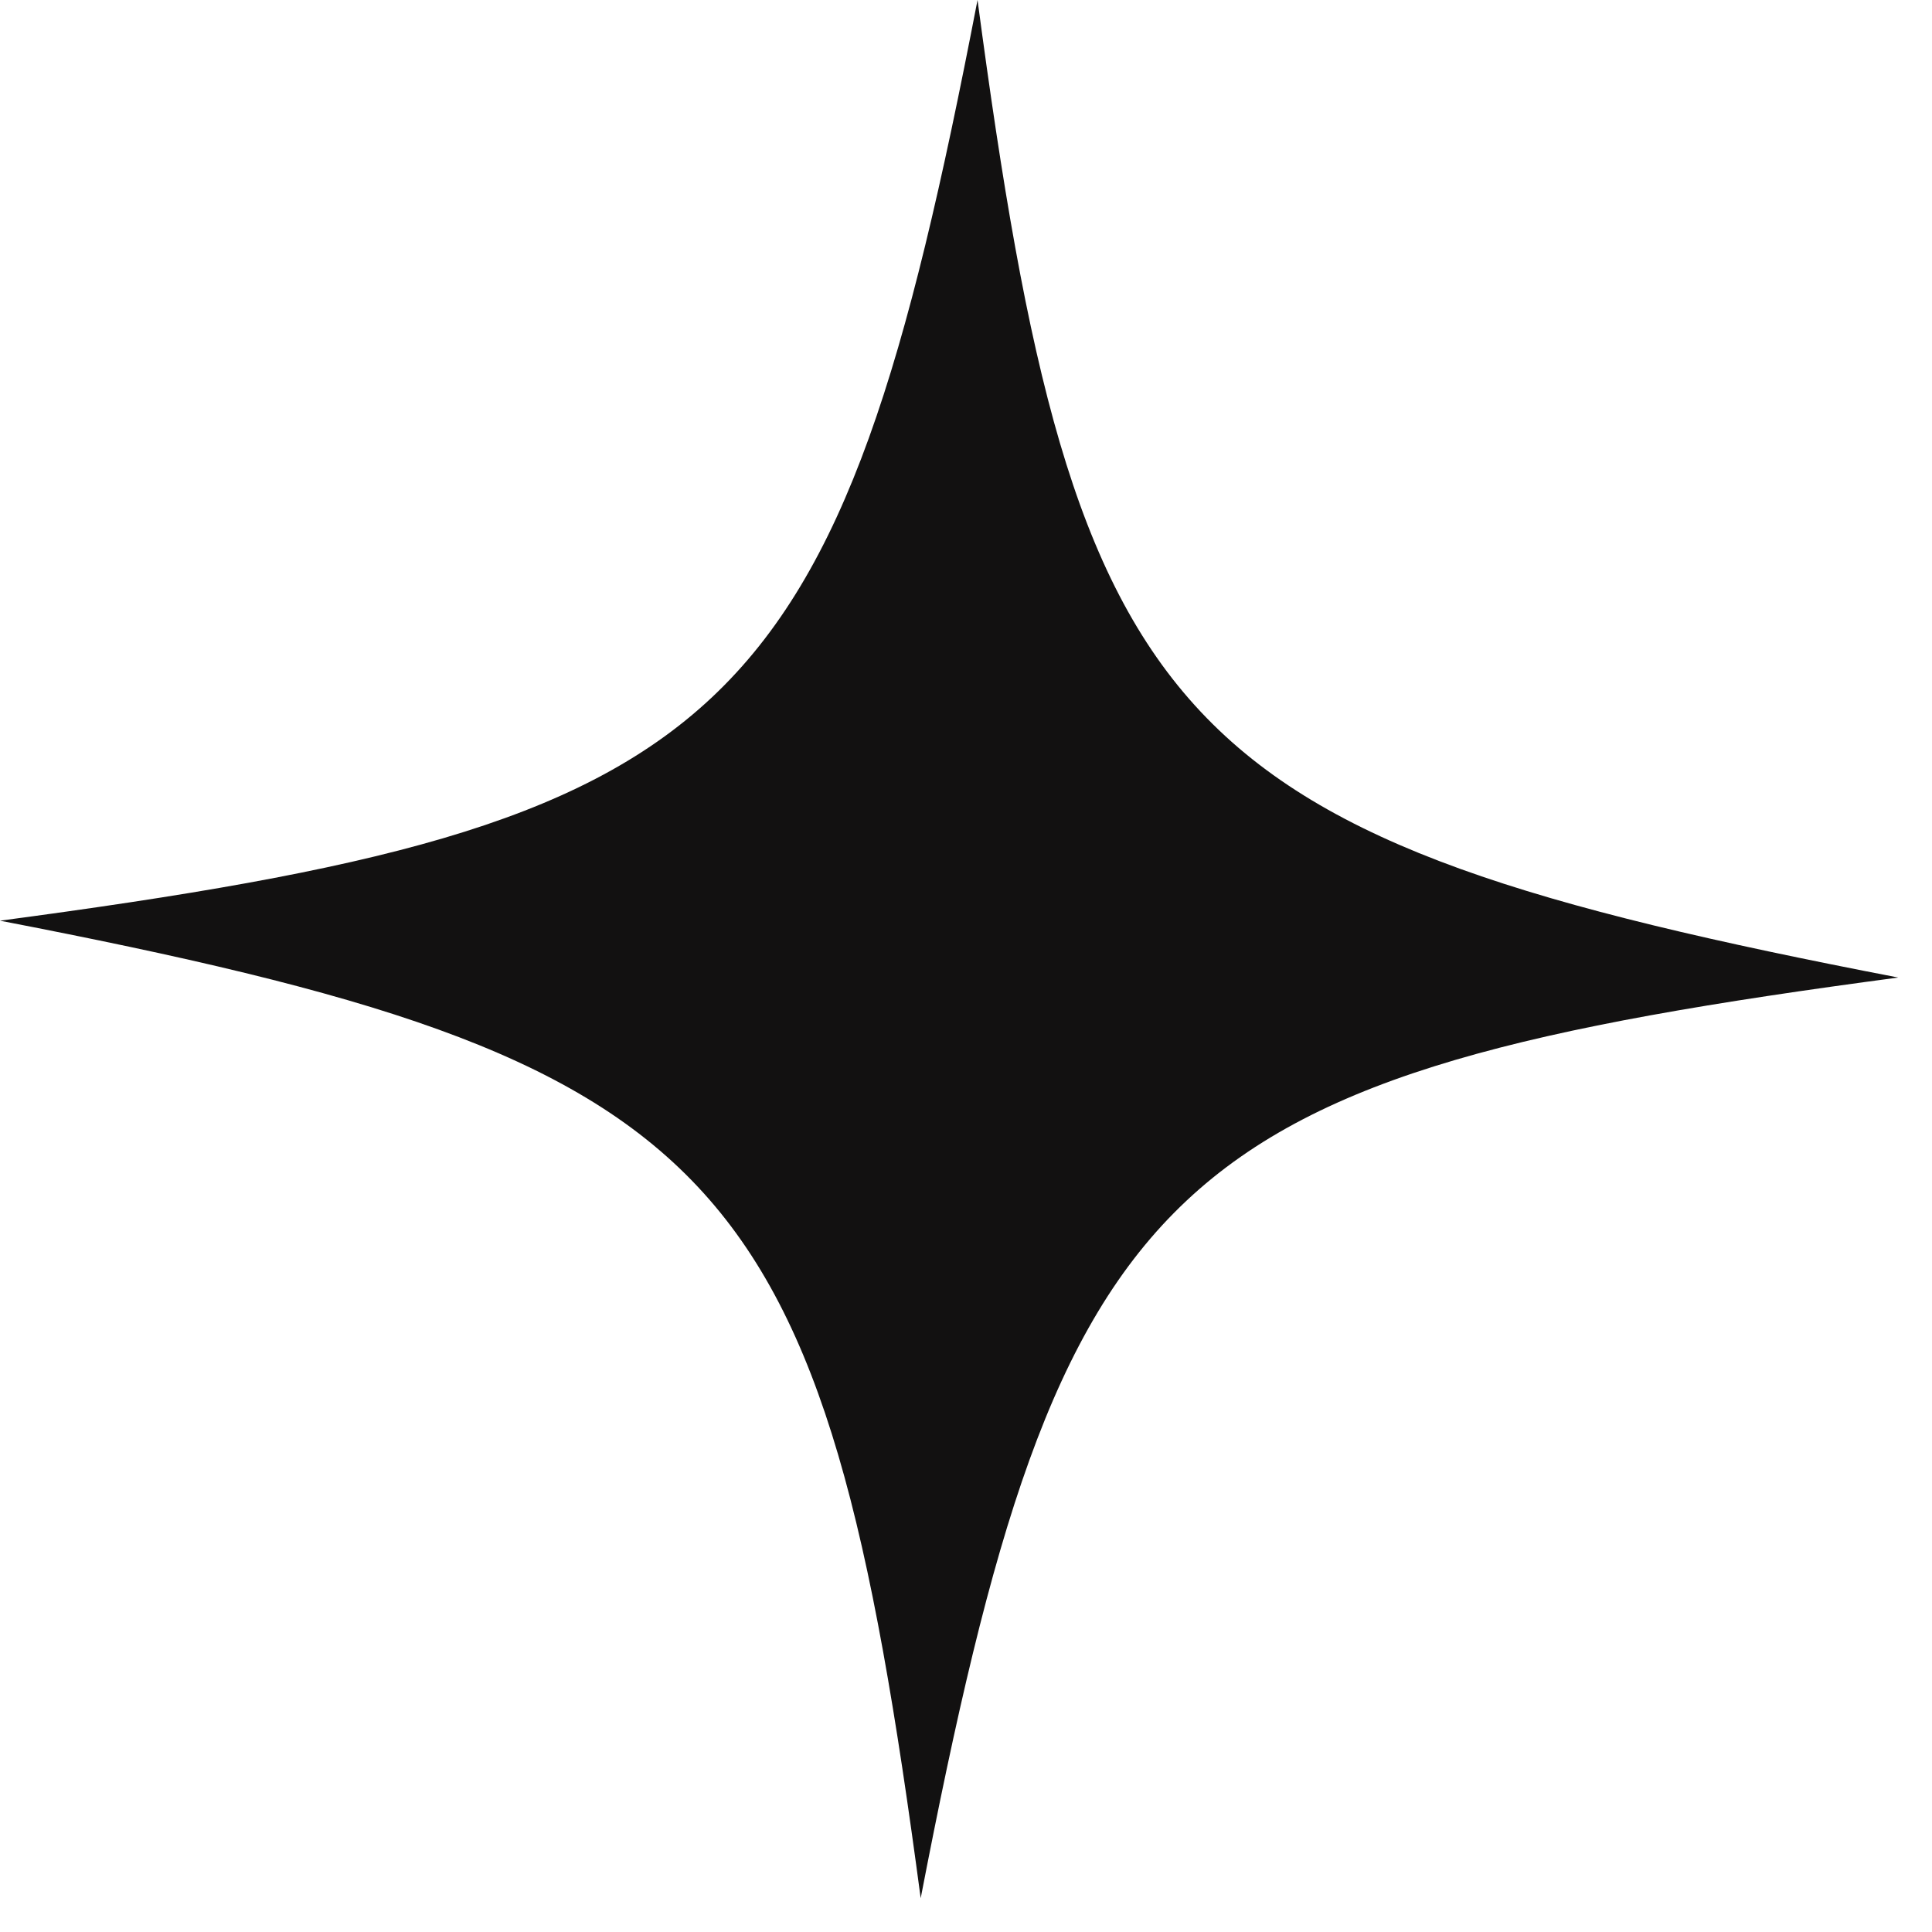 <?xml version="1.0" encoding="UTF-8"?> <svg xmlns="http://www.w3.org/2000/svg" width="31" height="31" viewBox="0 0 31 31" fill="none"><path d="M14.773 30.458C13.202 18.655 11.717 17.033 8.02843e-05 14.773C11.803 13.202 13.425 11.717 15.685 0C17.256 11.803 18.741 13.425 30.458 15.685C18.655 17.256 17.033 18.742 14.773 30.458Z" fill="#121111"></path></svg> 